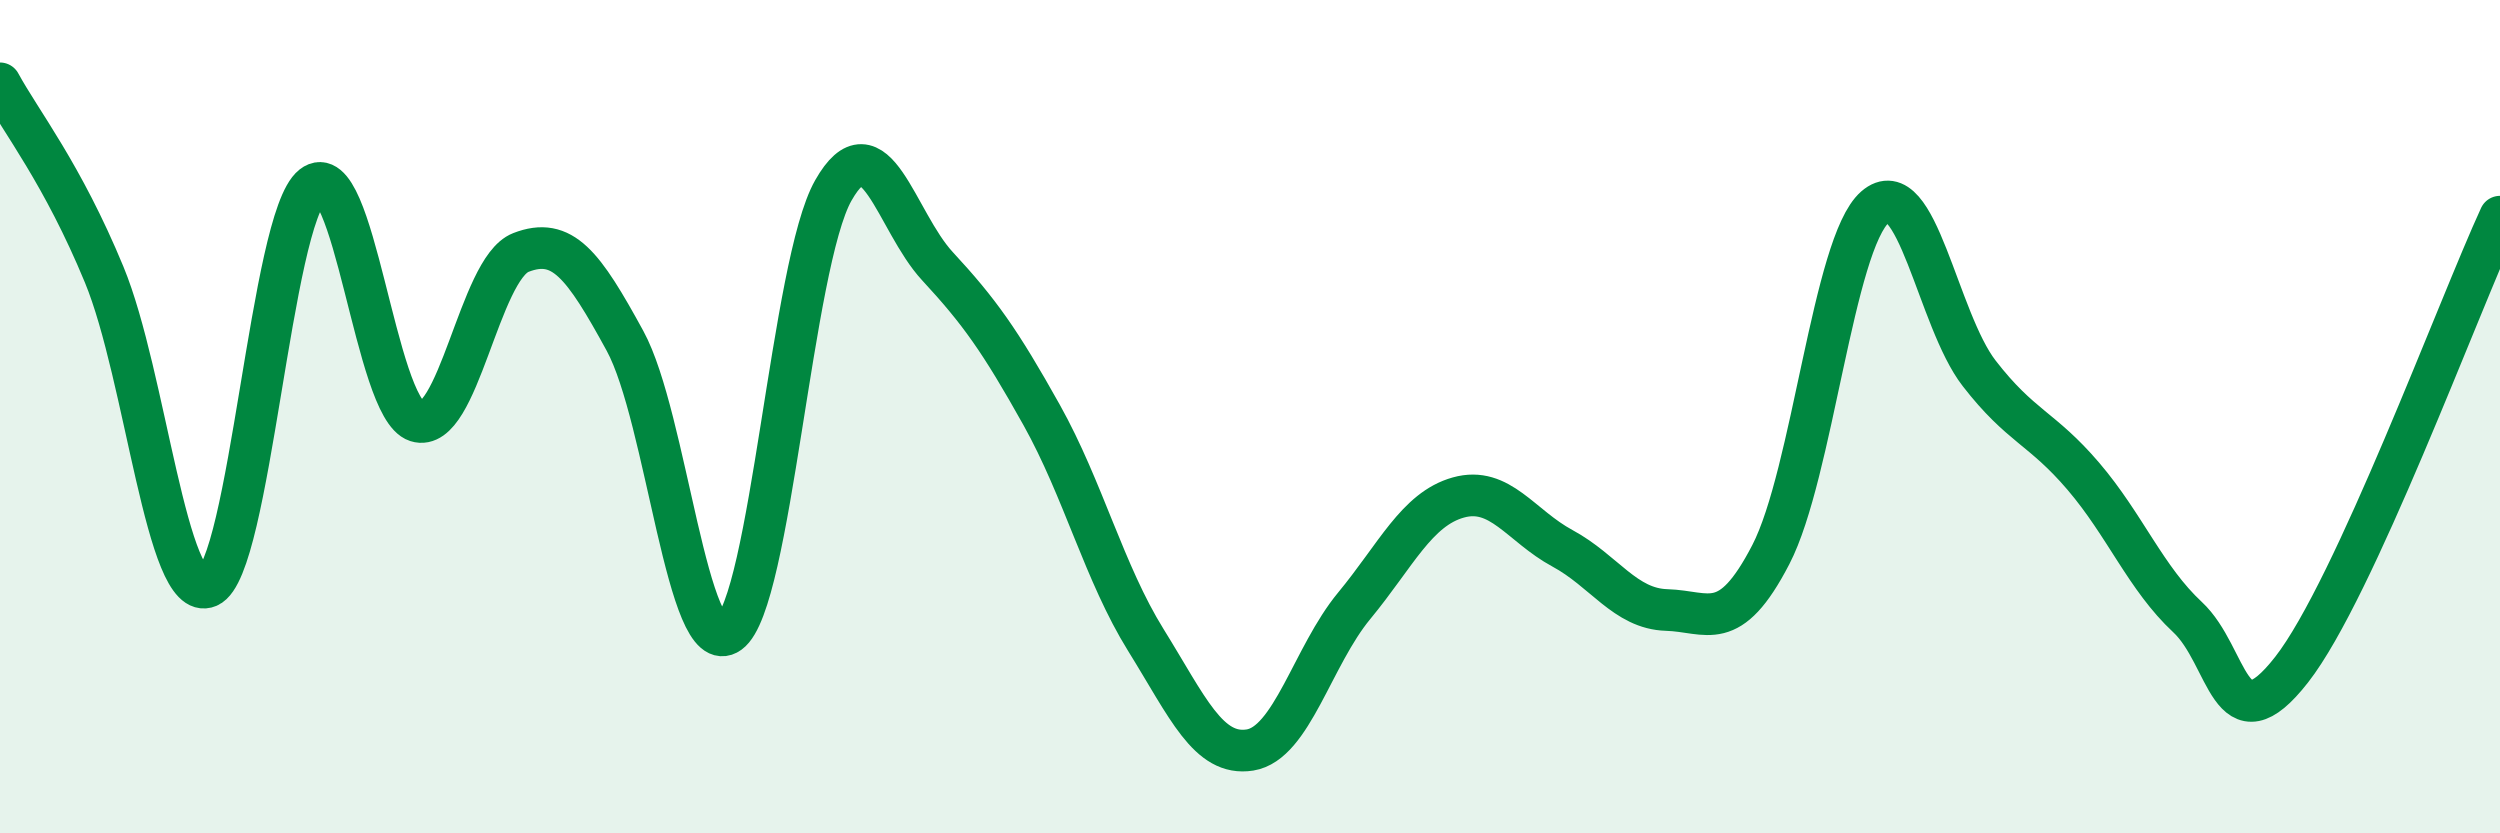 
    <svg width="60" height="20" viewBox="0 0 60 20" xmlns="http://www.w3.org/2000/svg">
      <path
        d="M 0,2 C 0.5,2.92 1.5,4.17 2.5,6.59 C 3.5,9.01 4,14.51 5,14.08 C 6,13.65 6.5,5.25 7.5,4.46 C 8.5,3.67 9,9.79 10,10.11 C 11,10.43 11.5,6.45 12.5,6.06 C 13.5,5.67 14,6.35 15,8.18 C 16,10.01 16.5,15.91 17.5,15.19 C 18.5,14.47 19,6.33 20,4.57 C 21,2.81 21.5,5.31 22.5,6.39 C 23.5,7.47 24,8.17 25,9.96 C 26,11.75 26.5,13.75 27.5,15.36 C 28.5,16.97 29,18.16 30,18 C 31,17.84 31.5,15.75 32.5,14.54 C 33.5,13.33 34,12.22 35,11.94 C 36,11.66 36.5,12.62 37.5,13.16 C 38.5,13.7 39,14.61 40,14.64 C 41,14.67 41.5,15.24 42.5,13.31 C 43.5,11.38 44,5.84 45,4.97 C 46,4.1 46.5,7.67 47.5,8.96 C 48.5,10.25 49,10.26 50,11.43 C 51,12.6 51.5,13.88 52.5,14.81 C 53.5,15.74 53.5,17.99 55,16.07 C 56.5,14.15 59,7.37 60,5.2L60 20L0 20Z"
        fill="#008740"
        opacity="0.1"
        stroke-linecap="round"
        stroke-linejoin="round"
      />
      <path
        d="M 0,2 C 0.5,2.92 1.5,4.17 2.5,6.59 C 3.5,9.01 4,14.51 5,14.08 C 6,13.65 6.5,5.25 7.5,4.46 C 8.5,3.67 9,9.79 10,10.11 C 11,10.43 11.5,6.45 12.5,6.06 C 13.5,5.67 14,6.35 15,8.18 C 16,10.01 16.5,15.91 17.5,15.19 C 18.5,14.47 19,6.33 20,4.57 C 21,2.81 21.5,5.31 22.5,6.39 C 23.5,7.47 24,8.17 25,9.96 C 26,11.75 26.5,13.75 27.5,15.36 C 28.5,16.97 29,18.16 30,18 C 31,17.84 31.5,15.75 32.5,14.54 C 33.5,13.33 34,12.22 35,11.94 C 36,11.66 36.5,12.62 37.5,13.16 C 38.5,13.7 39,14.61 40,14.64 C 41,14.67 41.5,15.24 42.5,13.31 C 43.5,11.38 44,5.84 45,4.97 C 46,4.1 46.5,7.67 47.5,8.96 C 48.5,10.25 49,10.26 50,11.43 C 51,12.6 51.5,13.88 52.5,14.81 C 53.5,15.74 53.5,17.99 55,16.07 C 56.5,14.15 59,7.37 60,5.2"
        stroke="#008740"
        stroke-width="1"
        fill="none"
        stroke-linecap="round"
        stroke-linejoin="round"
      />
    </svg>
  